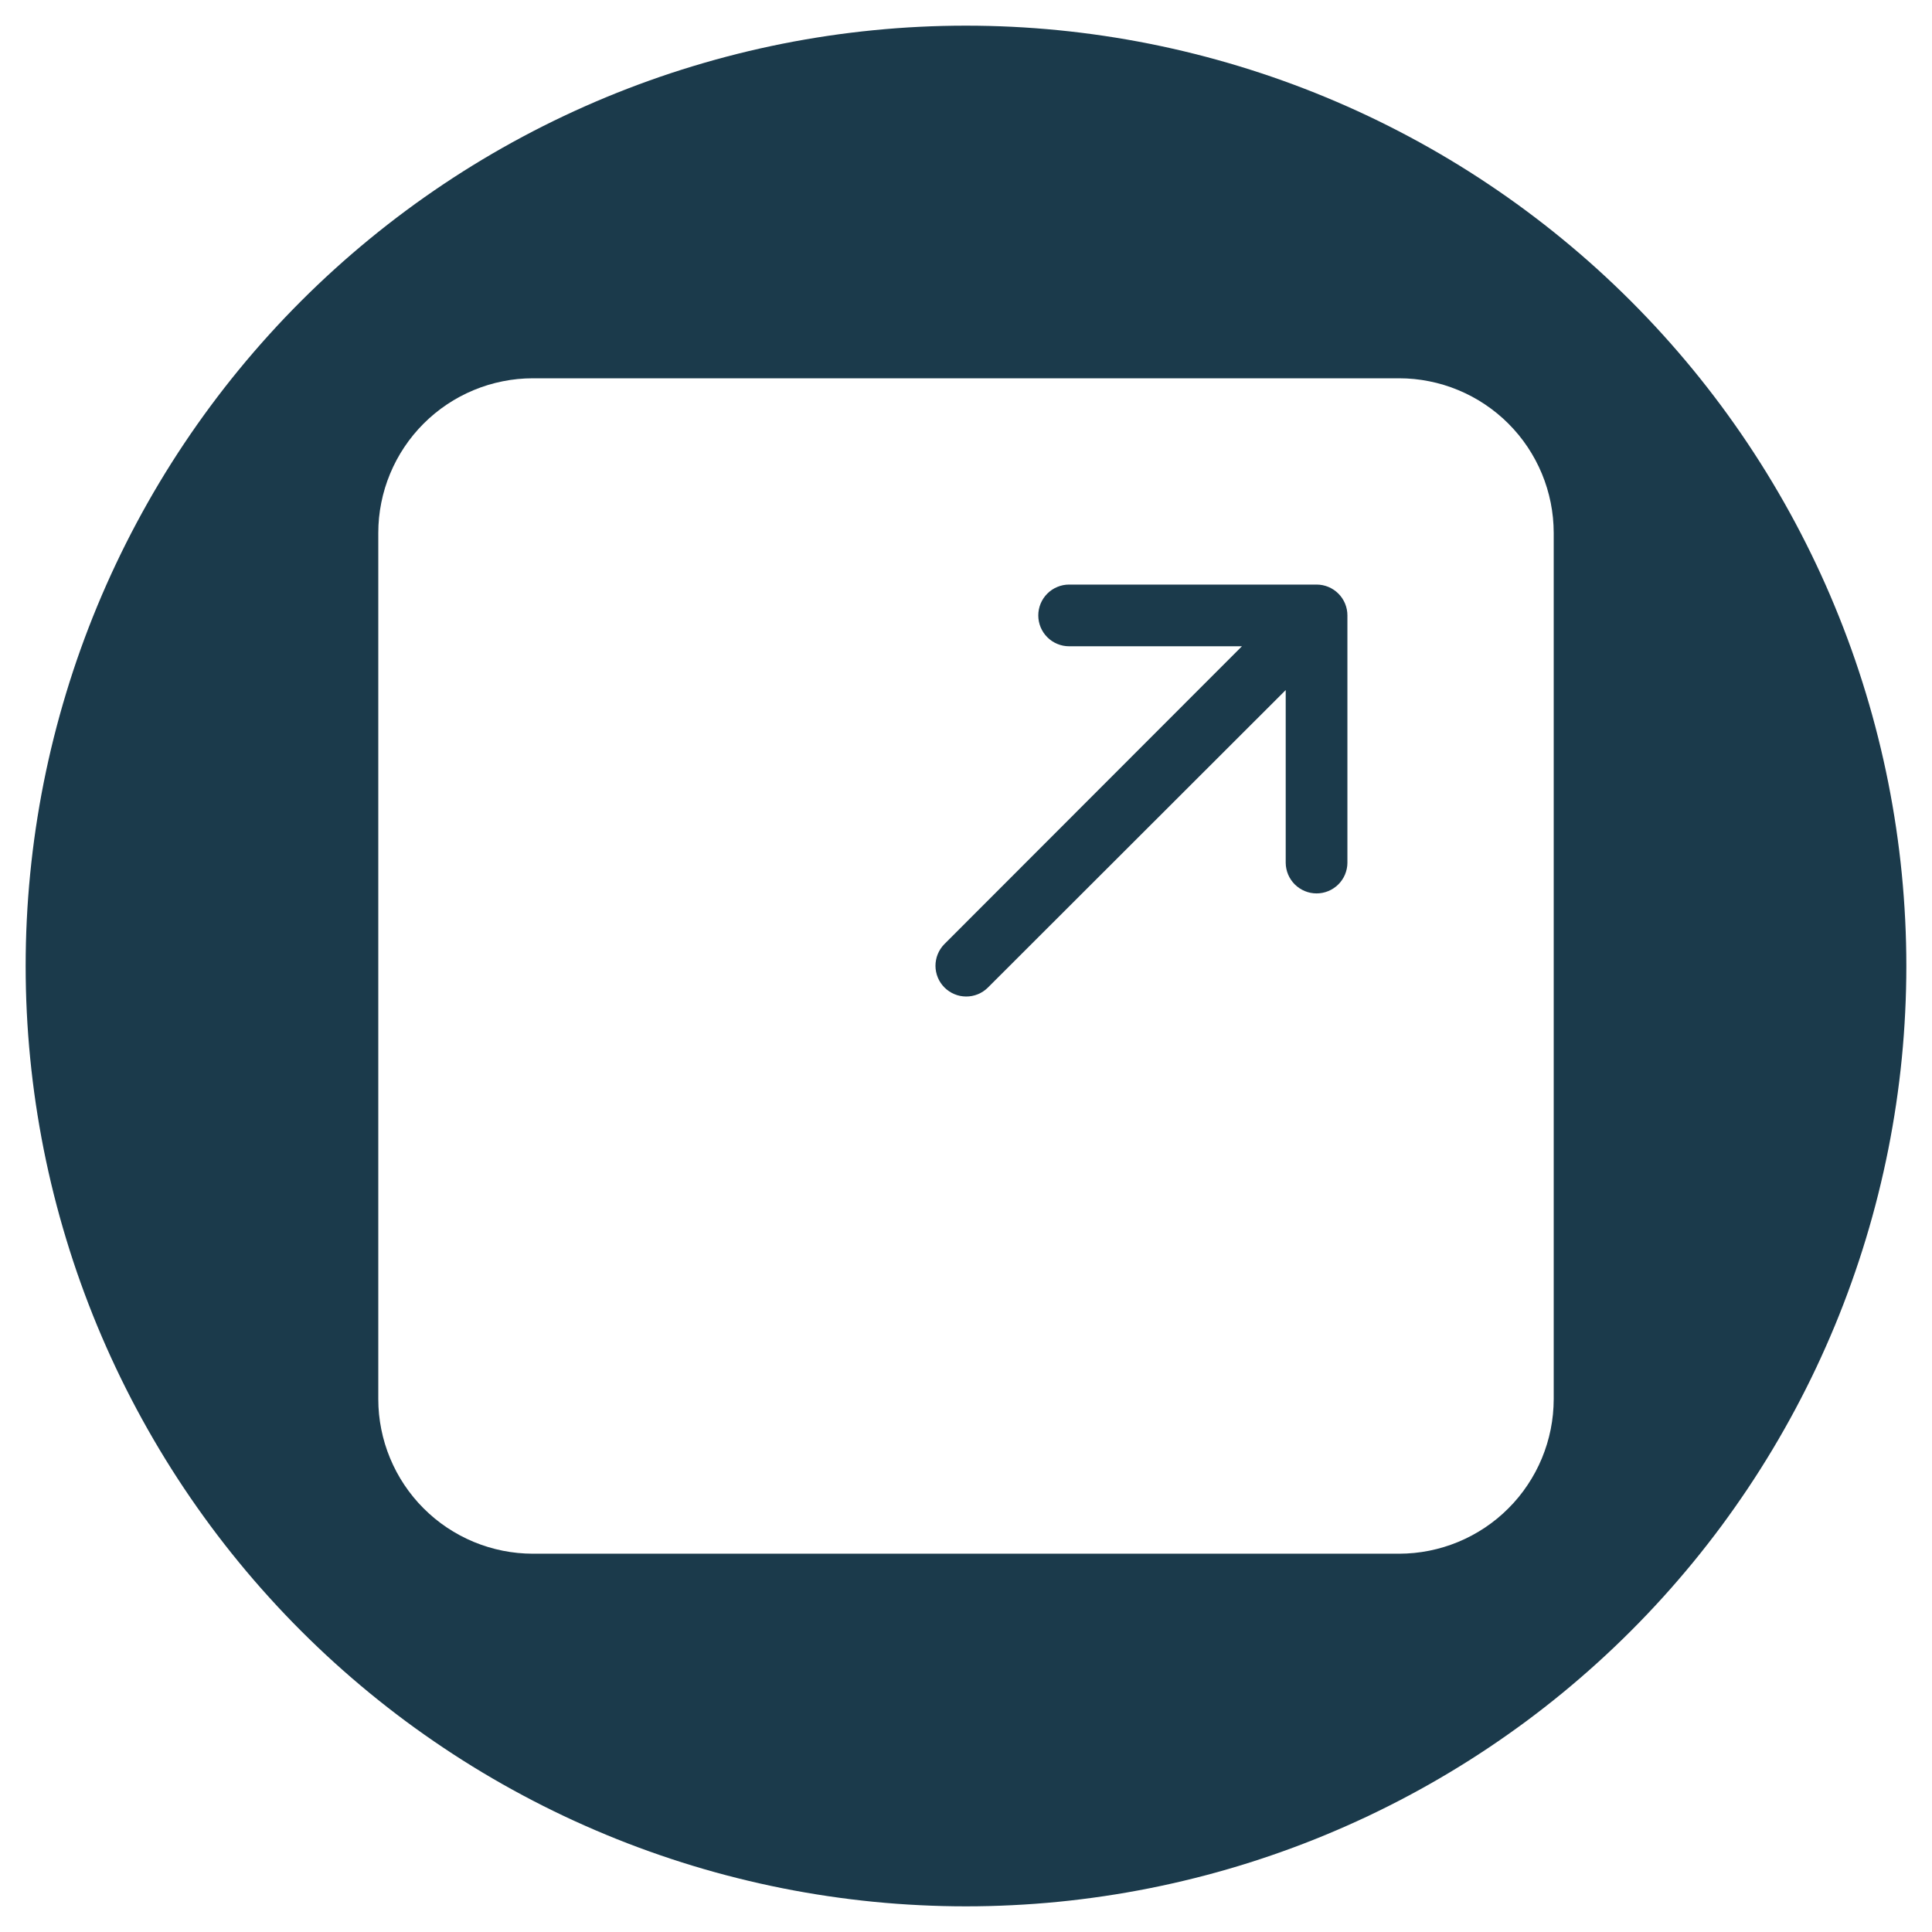 <svg xmlns="http://www.w3.org/2000/svg" xmlns:xlink="http://www.w3.org/1999/xlink" width="500" zoomAndPan="magnify" viewBox="0 0 375 375" height="500" preserveAspectRatio="xMidYMid meet" version="1.0"><defs><clipPath id="d63b4f9e15"><path d="M 4.98 4.98 L 370.23 4.98 L 370.23 370.23 L 4.98 370.23 Z M 4.98 4.98 " clip-rule="nonzero"/></clipPath></defs><path fill="#1b3a4b" d="M 261.531 119.453 L 261.531 167.48 C 261.531 167.871 261.488 168.258 261.406 168.637 C 261.328 169.02 261.211 169.391 261.062 169.754 C 260.91 170.113 260.723 170.453 260.504 170.777 C 260.285 171.102 260.035 171.402 259.758 171.676 C 259.48 171.949 259.18 172.195 258.852 172.41 C 258.527 172.629 258.184 172.809 257.824 172.957 C 257.461 173.109 257.09 173.219 256.707 173.297 C 256.32 173.371 255.934 173.41 255.543 173.41 C 255.152 173.41 254.766 173.371 254.383 173.297 C 254 173.219 253.629 173.109 253.266 172.957 C 252.906 172.809 252.562 172.629 252.234 172.41 C 251.91 172.195 251.609 171.949 251.328 171.676 C 251.051 171.402 250.805 171.102 250.586 170.777 C 250.367 170.453 250.18 170.113 250.027 169.754 C 249.875 169.391 249.762 169.02 249.68 168.637 C 249.602 168.258 249.559 167.871 249.555 167.48 L 249.555 133.941 L 191.719 191.719 C 191.441 191.992 191.141 192.234 190.812 192.449 C 190.488 192.66 190.145 192.84 189.785 192.988 C 189.422 193.133 189.051 193.242 188.668 193.316 C 188.285 193.391 187.902 193.426 187.512 193.422 C 187.121 193.422 186.738 193.379 186.355 193.305 C 185.973 193.227 185.605 193.113 185.246 192.961 C 184.887 192.812 184.543 192.629 184.223 192.41 C 183.898 192.195 183.598 191.949 183.324 191.676 C 183.047 191.398 182.801 191.098 182.586 190.777 C 182.367 190.453 182.184 190.113 182.035 189.754 C 181.887 189.395 181.773 189.023 181.695 188.641 C 181.617 188.262 181.578 187.875 181.574 187.484 C 181.574 187.098 181.609 186.711 181.684 186.328 C 181.754 185.945 181.863 185.574 182.012 185.215 C 182.156 184.852 182.336 184.508 182.551 184.184 C 182.762 183.859 183.004 183.555 183.277 183.277 L 241.059 125.441 L 207.52 125.441 C 207.125 125.441 206.734 125.402 206.352 125.328 C 205.965 125.25 205.59 125.137 205.227 124.984 C 204.863 124.836 204.52 124.652 204.191 124.434 C 203.863 124.215 203.562 123.965 203.285 123.688 C 203.004 123.41 202.758 123.105 202.539 122.781 C 202.32 122.453 202.137 122.109 201.984 121.746 C 201.836 121.383 201.723 121.008 201.645 120.621 C 201.566 120.234 201.531 119.848 201.531 119.453 C 201.531 119.059 201.566 118.672 201.645 118.285 C 201.723 117.898 201.836 117.523 201.984 117.16 C 202.137 116.797 202.32 116.453 202.539 116.125 C 202.758 115.801 203.004 115.496 203.285 115.219 C 203.562 114.941 203.863 114.691 204.191 114.473 C 204.52 114.254 204.863 114.07 205.227 113.922 C 205.59 113.77 205.965 113.656 206.352 113.578 C 206.734 113.504 207.125 113.465 207.52 113.465 L 255.543 113.465 C 255.938 113.465 256.328 113.504 256.711 113.578 C 257.098 113.656 257.473 113.77 257.836 113.918 C 258.199 114.07 258.543 114.254 258.871 114.473 C 259.199 114.691 259.5 114.941 259.777 115.219 C 260.059 115.496 260.305 115.797 260.523 116.125 C 260.742 116.453 260.926 116.797 261.078 117.16 C 261.227 117.523 261.34 117.898 261.418 118.285 C 261.496 118.672 261.531 119.059 261.531 119.453 Z M 261.531 119.453 " fill-opacity="1" fill-rule="nonzero"/><g clip-path="url(#d63b4f9e15)"><path fill="#1b3a4b" d="M 187.5 4.98 C 184.512 4.98 181.527 5.051 178.543 5.199 C 175.559 5.344 172.582 5.566 169.609 5.859 C 166.637 6.152 163.672 6.516 160.719 6.953 C 157.762 7.395 154.82 7.902 151.891 8.484 C 148.961 9.07 146.047 9.723 143.148 10.449 C 140.254 11.176 137.375 11.973 134.516 12.84 C 131.656 13.707 128.82 14.641 126.008 15.648 C 123.195 16.656 120.41 17.73 117.652 18.871 C 114.891 20.016 112.16 21.227 109.461 22.504 C 106.762 23.781 104.094 25.121 101.461 26.531 C 98.824 27.938 96.227 29.41 93.664 30.945 C 91.102 32.48 88.578 34.078 86.098 35.738 C 83.613 37.398 81.172 39.117 78.773 40.898 C 76.371 42.676 74.02 44.516 71.711 46.41 C 69.402 48.305 67.141 50.254 64.926 52.262 C 62.711 54.266 60.551 56.324 58.438 58.438 C 56.324 60.551 54.266 62.711 52.262 64.926 C 50.254 67.141 48.305 69.402 46.41 71.711 C 44.516 74.02 42.676 76.371 40.898 78.773 C 39.117 81.172 37.398 83.613 35.738 86.098 C 34.078 88.578 32.48 91.102 30.945 93.664 C 29.41 96.227 27.938 98.824 26.531 101.461 C 25.121 104.094 23.781 106.762 22.504 109.461 C 21.227 112.16 20.016 114.891 18.871 117.652 C 17.73 120.41 16.656 123.195 15.648 126.008 C 14.641 128.82 13.707 131.656 12.84 134.516 C 11.973 137.375 11.176 140.254 10.449 143.148 C 9.723 146.047 9.07 148.961 8.484 151.891 C 7.902 154.82 7.395 157.762 6.953 160.719 C 6.516 163.672 6.152 166.637 5.859 169.609 C 5.566 172.582 5.344 175.559 5.199 178.543 C 5.051 181.527 4.98 184.512 4.98 187.5 C 4.98 190.484 5.051 193.473 5.199 196.453 C 5.344 199.438 5.566 202.418 5.859 205.391 C 6.152 208.363 6.516 211.324 6.953 214.281 C 7.395 217.234 7.902 220.176 8.484 223.105 C 9.07 226.035 9.723 228.949 10.449 231.848 C 11.176 234.746 11.973 237.621 12.84 240.48 C 13.707 243.34 14.641 246.176 15.648 248.988 C 16.656 251.801 17.73 254.586 18.871 257.348 C 20.016 260.105 21.227 262.836 22.504 265.535 C 23.781 268.234 25.121 270.902 26.531 273.539 C 27.938 276.172 29.41 278.77 30.945 281.332 C 32.48 283.895 34.078 286.418 35.738 288.902 C 37.398 291.383 39.117 293.824 40.898 296.227 C 42.676 298.625 44.516 300.98 46.41 303.289 C 48.305 305.598 50.254 307.859 52.262 310.07 C 54.266 312.285 56.324 314.449 58.438 316.559 C 60.551 318.672 62.711 320.73 64.926 322.738 C 67.141 324.742 69.402 326.691 71.711 328.59 C 74.02 330.484 76.371 332.32 78.773 334.102 C 81.172 335.879 83.613 337.598 86.098 339.258 C 88.578 340.918 91.102 342.516 93.664 344.051 C 96.227 345.586 98.824 347.059 101.461 348.465 C 104.094 349.875 106.762 351.219 109.461 352.496 C 112.16 353.77 114.891 354.98 117.652 356.125 C 120.41 357.27 123.195 358.344 126.008 359.348 C 128.82 360.355 131.656 361.293 134.516 362.16 C 137.375 363.027 140.254 363.824 143.148 364.547 C 146.047 365.273 148.961 365.93 151.891 366.512 C 154.82 367.094 157.762 367.605 160.719 368.043 C 163.672 368.48 166.637 368.848 169.609 369.141 C 172.582 369.434 175.559 369.652 178.543 369.797 C 181.527 369.945 184.512 370.02 187.5 370.02 C 190.484 370.02 193.473 369.945 196.453 369.797 C 199.438 369.652 202.418 369.434 205.391 369.141 C 208.363 368.848 211.324 368.48 214.281 368.043 C 217.234 367.605 220.176 367.094 223.105 366.512 C 226.035 365.93 228.949 365.273 231.848 364.547 C 234.746 363.824 237.621 363.027 240.48 362.16 C 243.34 361.293 246.176 360.355 248.988 359.348 C 251.801 358.344 254.586 357.27 257.348 356.125 C 260.105 354.98 262.836 353.77 265.535 352.496 C 268.234 351.219 270.902 349.875 273.539 348.465 C 276.172 347.059 278.77 345.586 281.332 344.051 C 283.895 342.516 286.418 340.918 288.902 339.258 C 291.383 337.598 293.824 335.879 296.227 334.102 C 298.625 332.32 300.98 330.484 303.289 328.59 C 305.598 326.691 307.859 324.742 310.07 322.738 C 312.285 320.73 314.449 318.672 316.559 316.559 C 318.672 314.449 320.73 312.285 322.738 310.07 C 324.742 307.859 326.691 305.598 328.59 303.289 C 330.484 300.98 332.32 298.625 334.102 296.227 C 335.879 293.824 337.598 291.383 339.258 288.902 C 340.918 286.418 342.516 283.895 344.051 281.332 C 345.586 278.77 347.059 276.172 348.465 273.539 C 349.875 270.902 351.219 268.234 352.496 265.535 C 353.77 262.836 354.98 260.105 356.125 257.348 C 357.27 254.586 358.344 251.801 359.348 248.988 C 360.355 246.176 361.293 243.34 362.16 240.48 C 363.027 237.621 363.824 234.746 364.547 231.848 C 365.273 228.949 365.93 226.035 366.512 223.105 C 367.094 220.176 367.605 217.234 368.043 214.281 C 368.48 211.324 368.848 208.363 369.141 205.391 C 369.434 202.418 369.652 199.438 369.797 196.453 C 369.945 193.473 370.02 190.484 370.02 187.5 C 370.02 184.512 369.945 181.527 369.797 178.543 C 369.648 175.559 369.43 172.582 369.137 169.609 C 368.844 166.637 368.477 163.672 368.039 160.719 C 367.602 157.766 367.09 154.82 366.508 151.891 C 365.926 148.965 365.27 146.051 364.543 143.152 C 363.816 140.254 363.02 137.375 362.152 134.52 C 361.285 131.66 360.352 128.824 359.344 126.012 C 358.336 123.199 357.262 120.414 356.117 117.656 C 354.977 114.895 353.766 112.164 352.488 109.465 C 351.211 106.766 349.867 104.098 348.461 101.465 C 347.051 98.828 345.578 96.23 344.043 93.668 C 342.508 91.109 340.91 88.586 339.25 86.102 C 337.59 83.617 335.871 81.176 334.094 78.777 C 332.312 76.379 330.477 74.023 328.582 71.715 C 326.688 69.406 324.734 67.145 322.73 64.934 C 320.723 62.719 318.664 60.559 316.555 58.445 C 314.441 56.332 312.277 54.273 310.066 52.266 C 307.852 50.262 305.59 48.312 303.281 46.418 C 300.973 44.52 298.617 42.684 296.219 40.906 C 293.82 39.125 291.379 37.406 288.895 35.746 C 286.414 34.086 283.891 32.488 281.328 30.953 C 278.766 29.418 276.168 27.945 273.535 26.539 C 270.898 25.129 268.23 23.785 265.531 22.508 C 262.832 21.23 260.102 20.023 257.344 18.879 C 254.582 17.734 251.797 16.66 248.984 15.652 C 246.172 14.648 243.336 13.711 240.48 12.844 C 237.621 11.977 234.742 11.18 231.844 10.453 C 228.949 9.727 226.035 9.074 223.105 8.488 C 220.176 7.906 217.234 7.395 214.277 6.957 C 211.324 6.52 208.359 6.152 205.387 5.859 C 202.414 5.566 199.438 5.348 196.453 5.199 C 193.473 5.055 190.484 4.98 187.5 4.98 Z M 301.574 271.57 C 301.57 272.555 301.523 273.535 301.426 274.512 C 301.328 275.488 301.184 276.457 300.992 277.422 C 300.797 278.387 300.559 279.336 300.273 280.277 C 299.988 281.215 299.656 282.141 299.281 283.047 C 298.902 283.953 298.484 284.84 298.02 285.707 C 297.555 286.574 297.051 287.414 296.504 288.23 C 295.961 289.047 295.375 289.836 294.754 290.594 C 294.129 291.355 293.469 292.082 292.773 292.773 C 292.082 293.469 291.355 294.129 290.594 294.754 C 289.836 295.375 289.047 295.961 288.23 296.508 C 287.414 297.051 286.574 297.555 285.707 298.02 C 284.84 298.484 283.953 298.902 283.047 299.281 C 282.141 299.656 281.215 299.988 280.277 300.273 C 279.336 300.559 278.387 300.797 277.422 300.992 C 276.461 301.184 275.488 301.328 274.512 301.426 C 273.535 301.523 272.555 301.57 271.57 301.574 L 103.426 301.574 C 102.441 301.57 101.465 301.523 100.484 301.426 C 99.508 301.328 98.539 301.184 97.574 300.992 C 96.613 300.797 95.66 300.559 94.719 300.273 C 93.781 299.988 92.855 299.656 91.949 299.281 C 91.043 298.902 90.156 298.484 89.289 298.02 C 88.426 297.555 87.582 297.051 86.766 296.508 C 85.949 295.961 85.16 295.375 84.402 294.754 C 83.645 294.129 82.918 293.469 82.223 292.773 C 81.527 292.082 80.867 291.355 80.246 290.594 C 79.621 289.836 79.039 289.047 78.492 288.23 C 77.945 287.414 77.441 286.574 76.977 285.707 C 76.516 284.84 76.094 283.953 75.719 283.047 C 75.34 282.141 75.012 281.215 74.723 280.277 C 74.438 279.336 74.199 278.387 74.008 277.422 C 73.812 276.457 73.668 275.488 73.57 274.512 C 73.473 273.535 73.426 272.555 73.426 271.57 L 73.426 103.426 C 73.426 102.441 73.473 101.465 73.57 100.484 C 73.668 99.508 73.812 98.539 74.008 97.574 C 74.199 96.613 74.438 95.66 74.723 94.719 C 75.012 93.781 75.34 92.855 75.719 91.949 C 76.094 91.043 76.516 90.156 76.977 89.289 C 77.441 88.426 77.945 87.582 78.492 86.766 C 79.039 85.949 79.621 85.16 80.246 84.402 C 80.867 83.645 81.527 82.918 82.223 82.223 C 82.918 81.527 83.645 80.867 84.402 80.246 C 85.16 79.621 85.949 79.039 86.766 78.492 C 87.582 77.945 88.426 77.441 89.289 76.977 C 90.156 76.516 91.043 76.094 91.949 75.719 C 92.855 75.34 93.781 75.012 94.719 74.723 C 95.66 74.438 96.613 74.199 97.574 74.008 C 98.539 73.812 99.508 73.668 100.484 73.57 C 101.465 73.473 102.441 73.426 103.426 73.426 L 271.57 73.426 C 272.555 73.426 273.535 73.473 274.512 73.57 C 275.488 73.668 276.461 73.812 277.422 74.008 C 278.387 74.199 279.336 74.438 280.277 74.723 C 281.215 75.012 282.141 75.34 283.047 75.719 C 283.953 76.094 284.84 76.516 285.707 76.977 C 286.574 77.441 287.414 77.945 288.23 78.492 C 289.047 79.039 289.836 79.621 290.594 80.246 C 291.355 80.867 292.082 81.527 292.777 82.223 C 293.469 82.918 294.129 83.645 294.754 84.402 C 295.375 85.16 295.961 85.949 296.508 86.766 C 297.051 87.582 297.555 88.426 298.02 89.289 C 298.484 90.156 298.902 91.043 299.281 91.949 C 299.656 92.855 299.988 93.781 300.273 94.719 C 300.559 95.66 300.797 96.613 300.992 97.574 C 301.184 98.539 301.328 99.508 301.426 100.484 C 301.523 101.465 301.57 102.441 301.574 103.426 Z M 301.574 271.57 " fill-opacity="1" fill-rule="nonzero"/></g></svg>